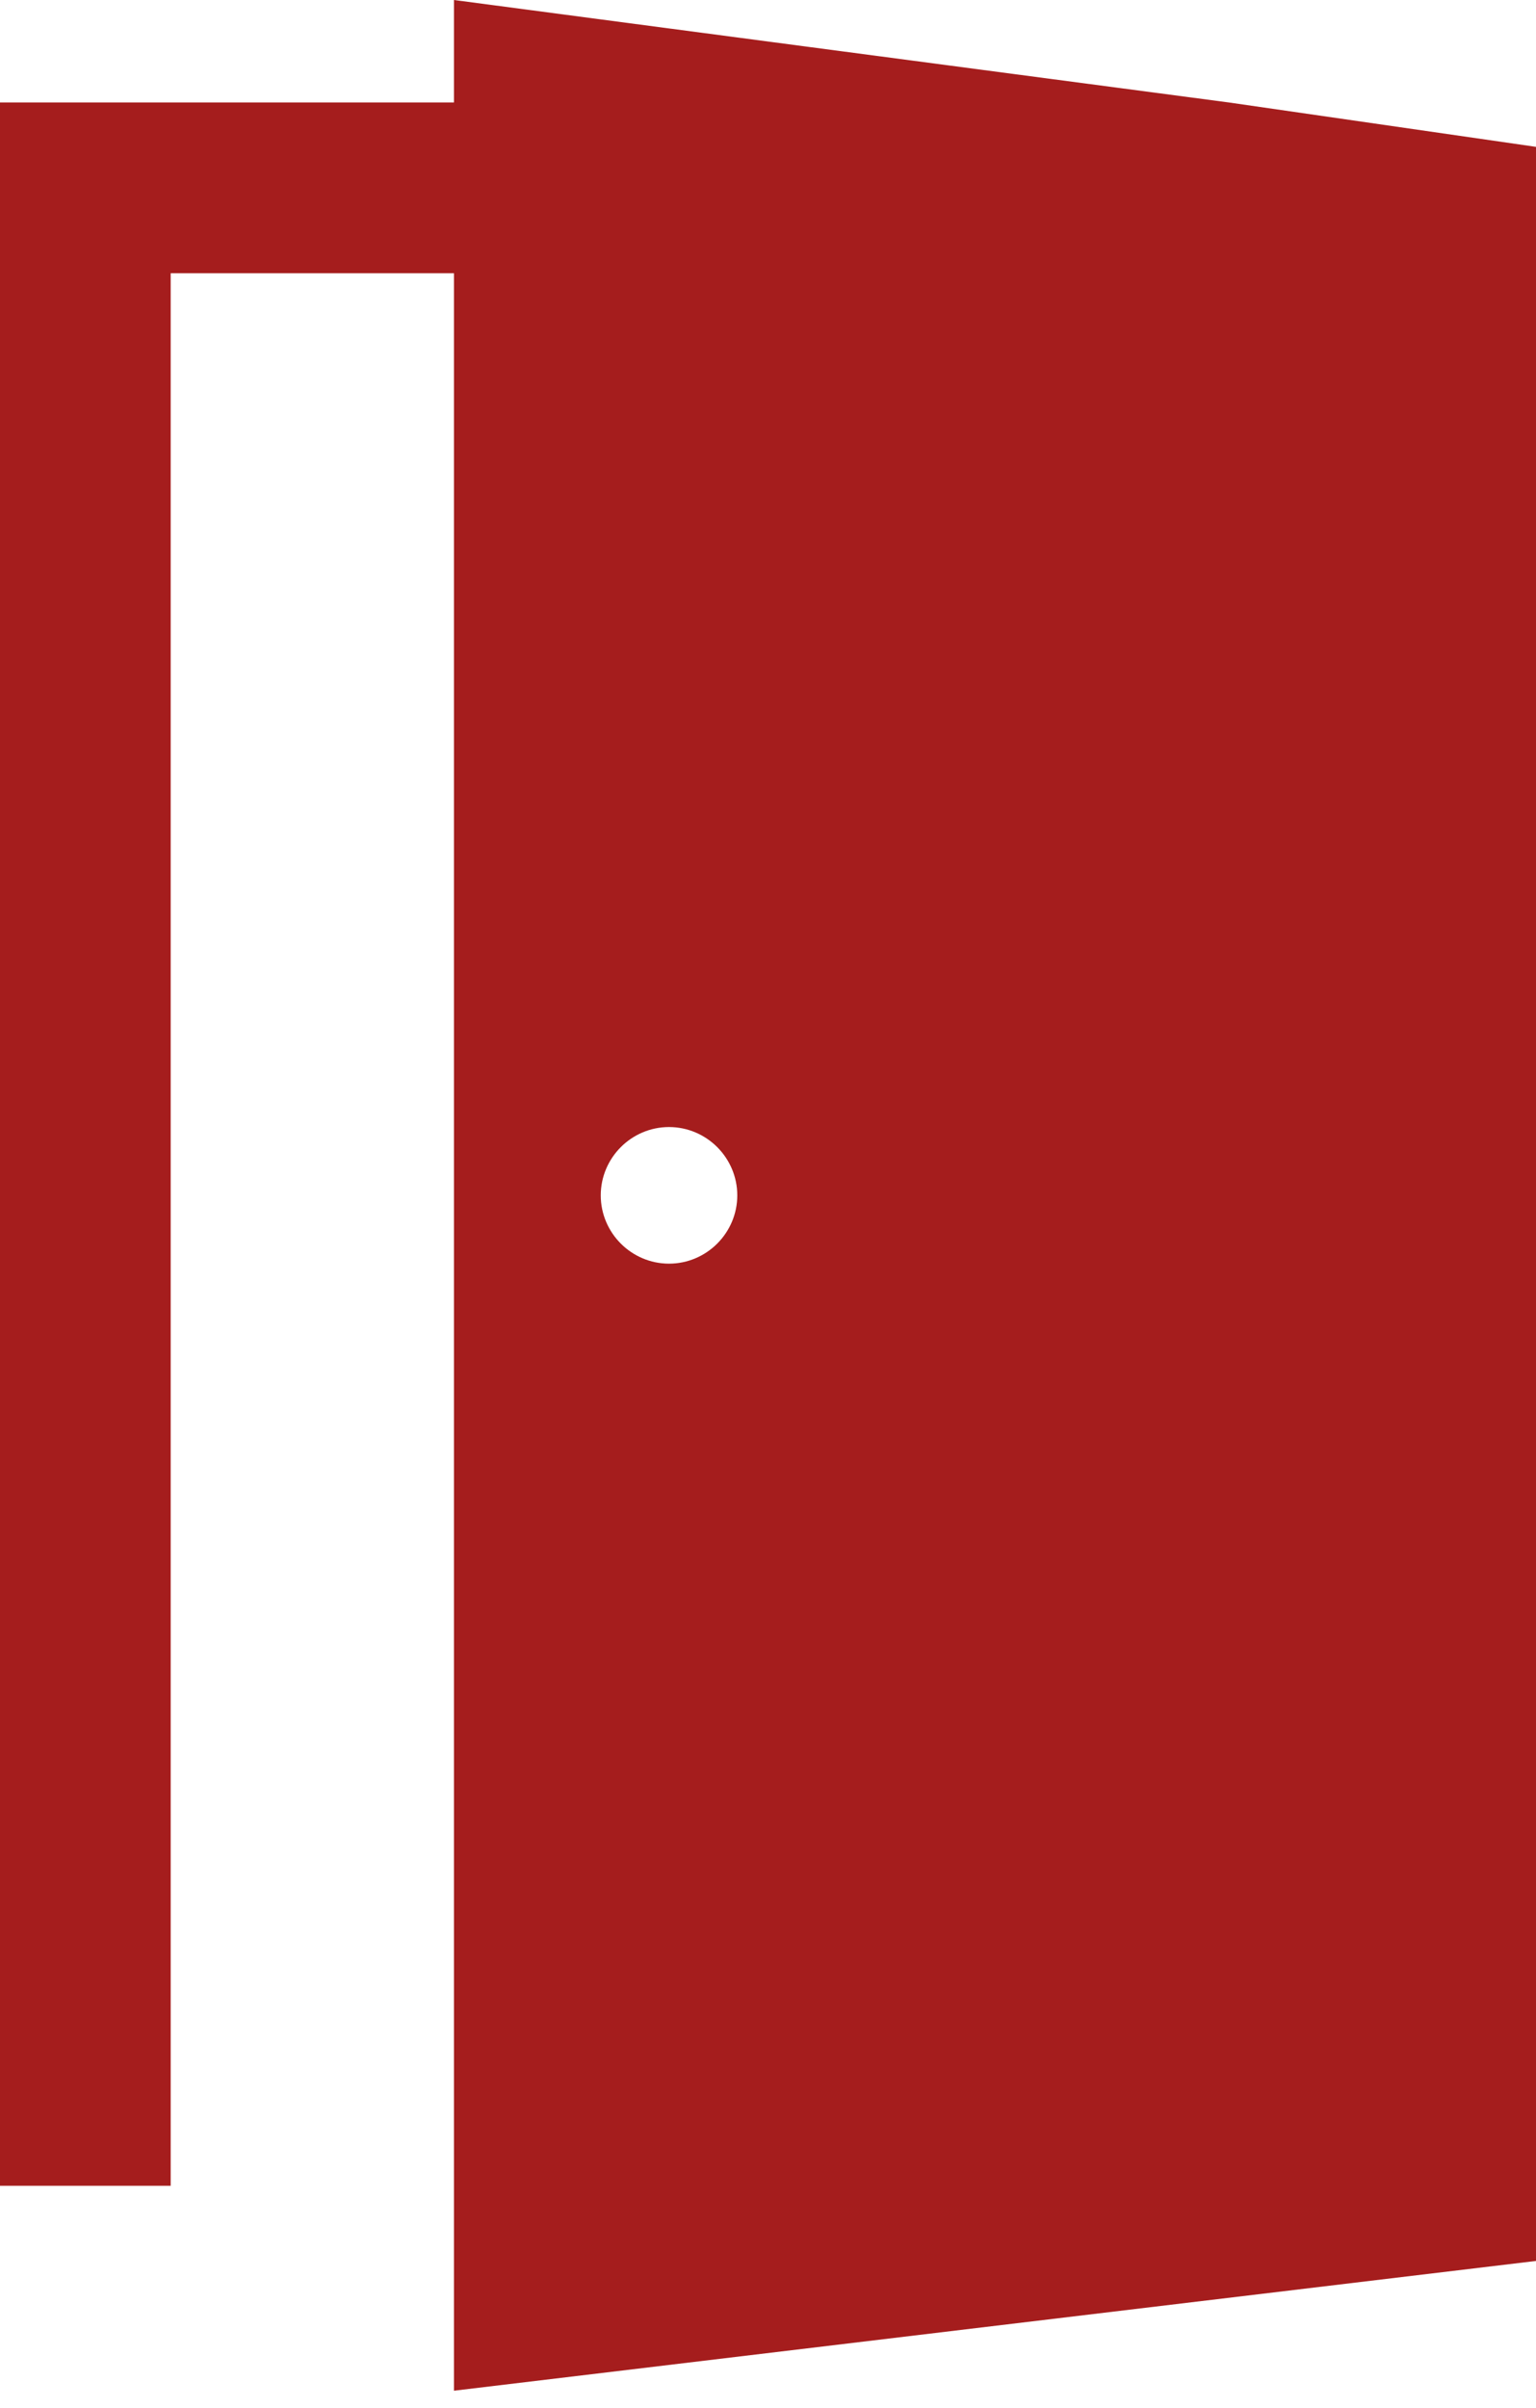<?xml version="1.0" encoding="UTF-8" standalone="no"?><!DOCTYPE svg PUBLIC "-//W3C//DTD SVG 1.1//EN" "http://www.w3.org/Graphics/SVG/1.1/DTD/svg11.dtd"><svg width="100%" height="100%" viewBox="0 0 60 94" version="1.1" xmlns="http://www.w3.org/2000/svg" xmlns:xlink="http://www.w3.org/1999/xlink" xml:space="preserve" xmlns:serif="http://www.serif.com/" style="fill-rule:evenodd;clip-rule:evenodd;stroke-linejoin:round;stroke-miterlimit:2;"><path d="M48,4l-30.267,-4l0,4l-17.733,0l0,81.333l6.667,0l-0,-74.666l11.066,-0l0,82.666l42.267,-5.066l0,-82.534l-12,-1.733Zm-21.867,45.333c-1.466,0 -2.666,-1.2 -2.666,-2.666c-0,-1.467 1.2,-2.667 2.666,-2.667c1.467,0 2.667,1.2 2.667,2.667c0,1.466 -1.2,2.666 -2.667,2.666Z" style="fill:#a51d1d;fill-rule:nonzero;"/></svg>